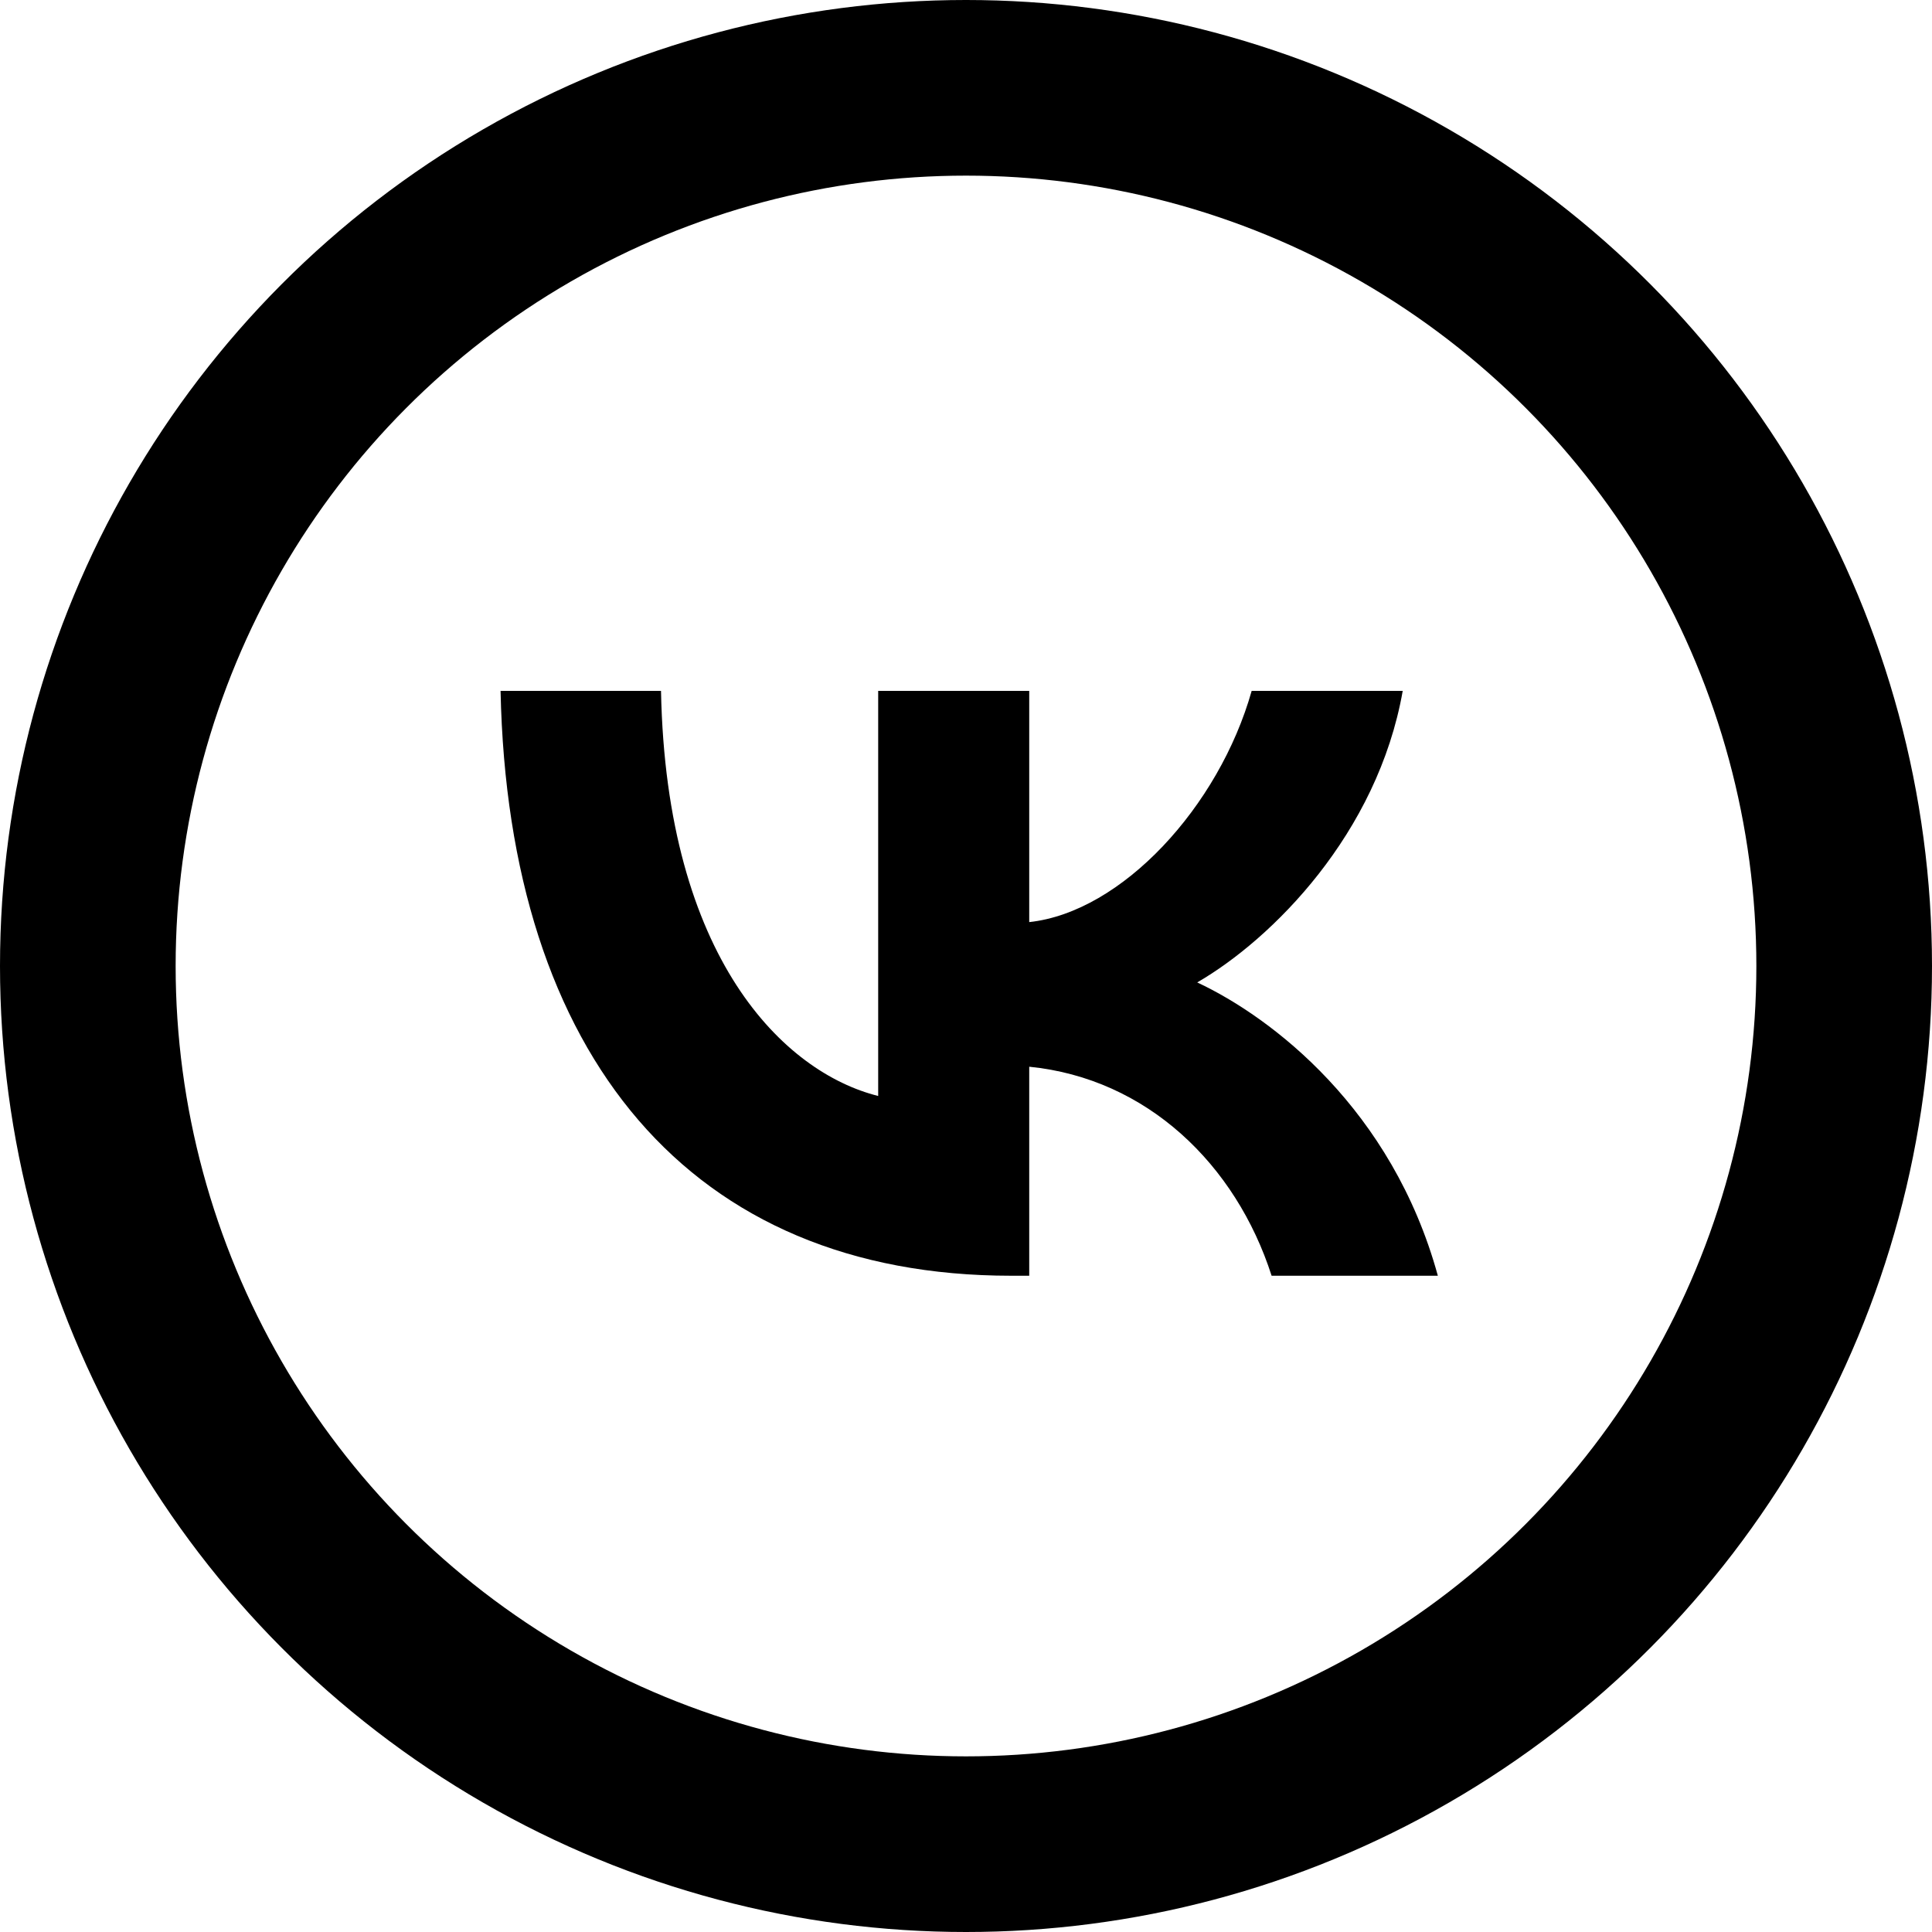<?xml version="1.0" encoding="UTF-8"?> <svg xmlns="http://www.w3.org/2000/svg" width="22" height="22" viewBox="0 0 22 22" fill="none"><path d="M11.513 14.527C7.867 14.527 5.787 12.027 5.7 7.867H7.527C7.587 10.92 8.933 12.213 10 12.48V7.867H11.72V10.5C12.773 10.387 13.88 9.187 14.253 7.867H15.973C15.687 9.493 14.487 10.693 13.633 11.187C14.487 11.587 15.853 12.633 16.373 14.527H14.48C14.073 13.26 13.06 12.28 11.72 12.147V14.527H11.513Z" fill="black"></path><circle cx="11" cy="11" r="10" stroke="black" stroke-width="2"></circle></svg> 